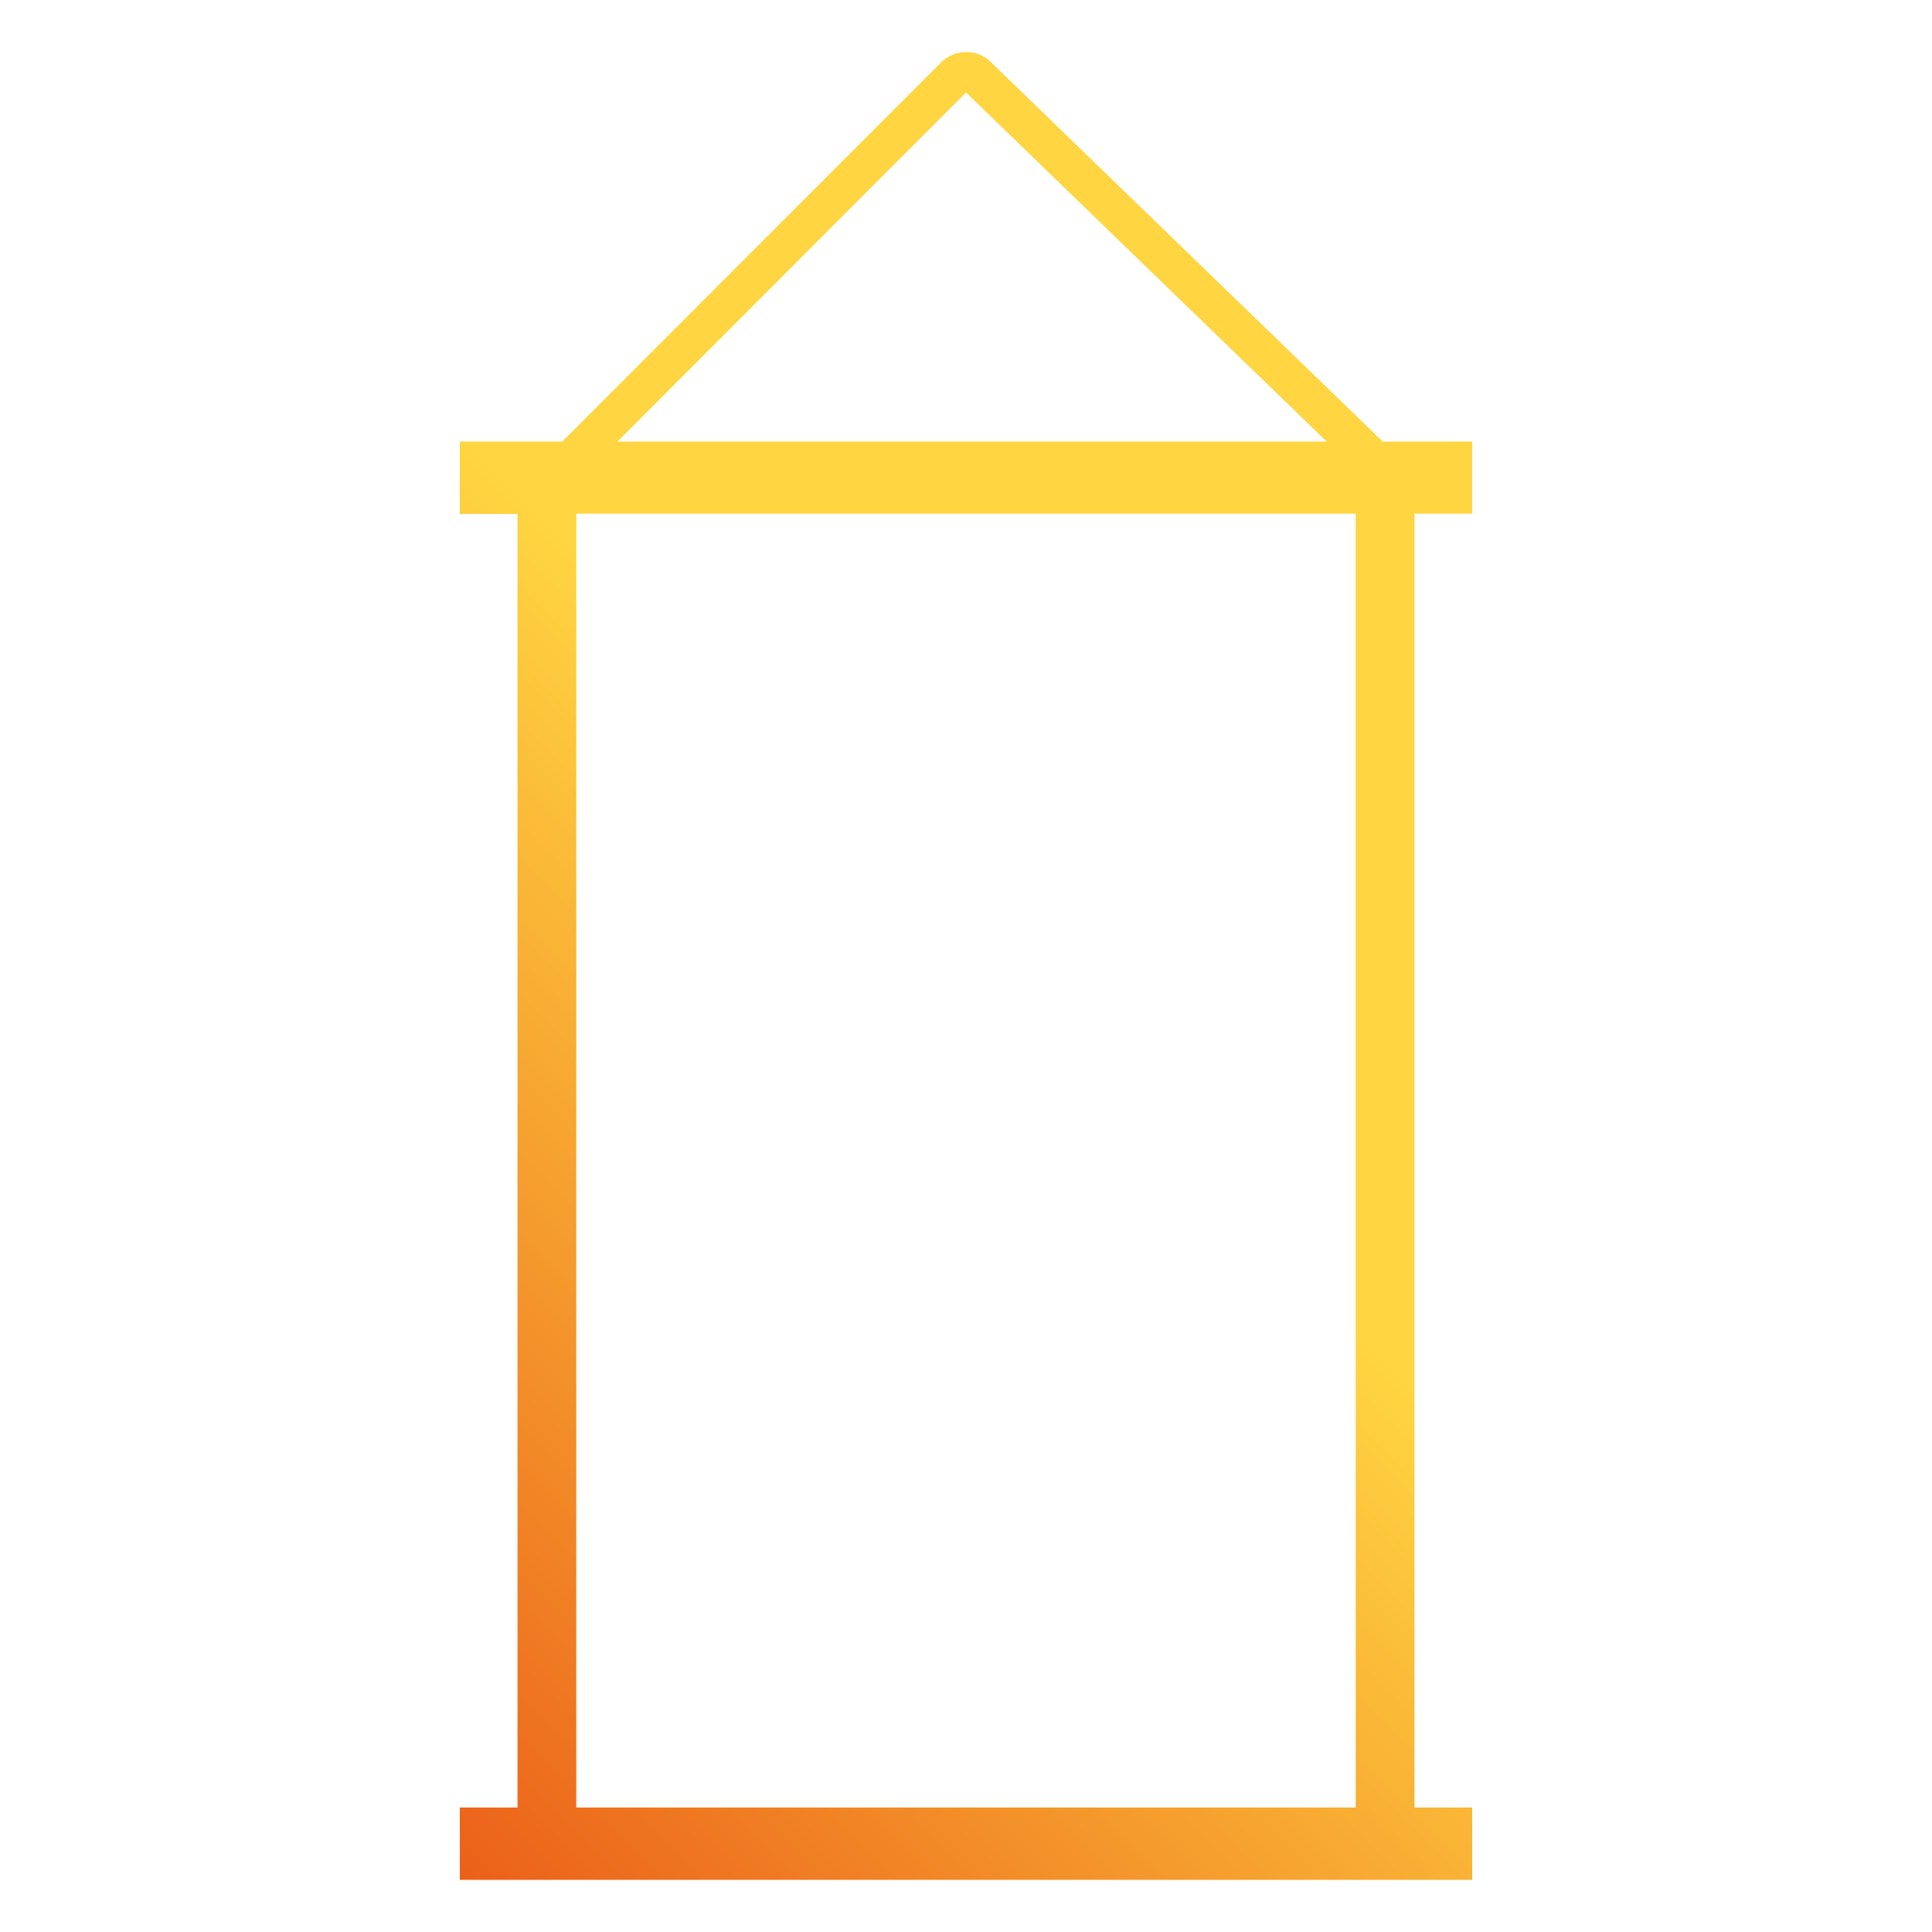<svg id="Capa_1" data-name="Capa 1" xmlns="http://www.w3.org/2000/svg" xmlns:xlink="http://www.w3.org/1999/xlink" viewBox="0 0 70 70"><defs><linearGradient id="Degradado_sin_nombre_25" x1="57.2" y1="19.85" x2="12.8" y2="64.25" gradientUnits="userSpaceOnUse"><stop offset="0.41" stop-color="#ffd541"/><stop offset="1" stop-color="#eb6019"/></linearGradient></defs><title>service</title><path d="M53.34,18.61V16H50.1L35.89,2.24A1.23,1.23,0,0,0,35,1.89a1.26,1.26,0,0,0-.9.37L20.37,16H16.66v2.62h2.09V65.49H16.66v2.62H53.34V65.49H51.25V18.61ZM35,3.35,48.07,16H22.37ZM49.12,65.49H20.88V18.61H49.12Z" fill="url(#Degradado_sin_nombre_25)"/></svg>